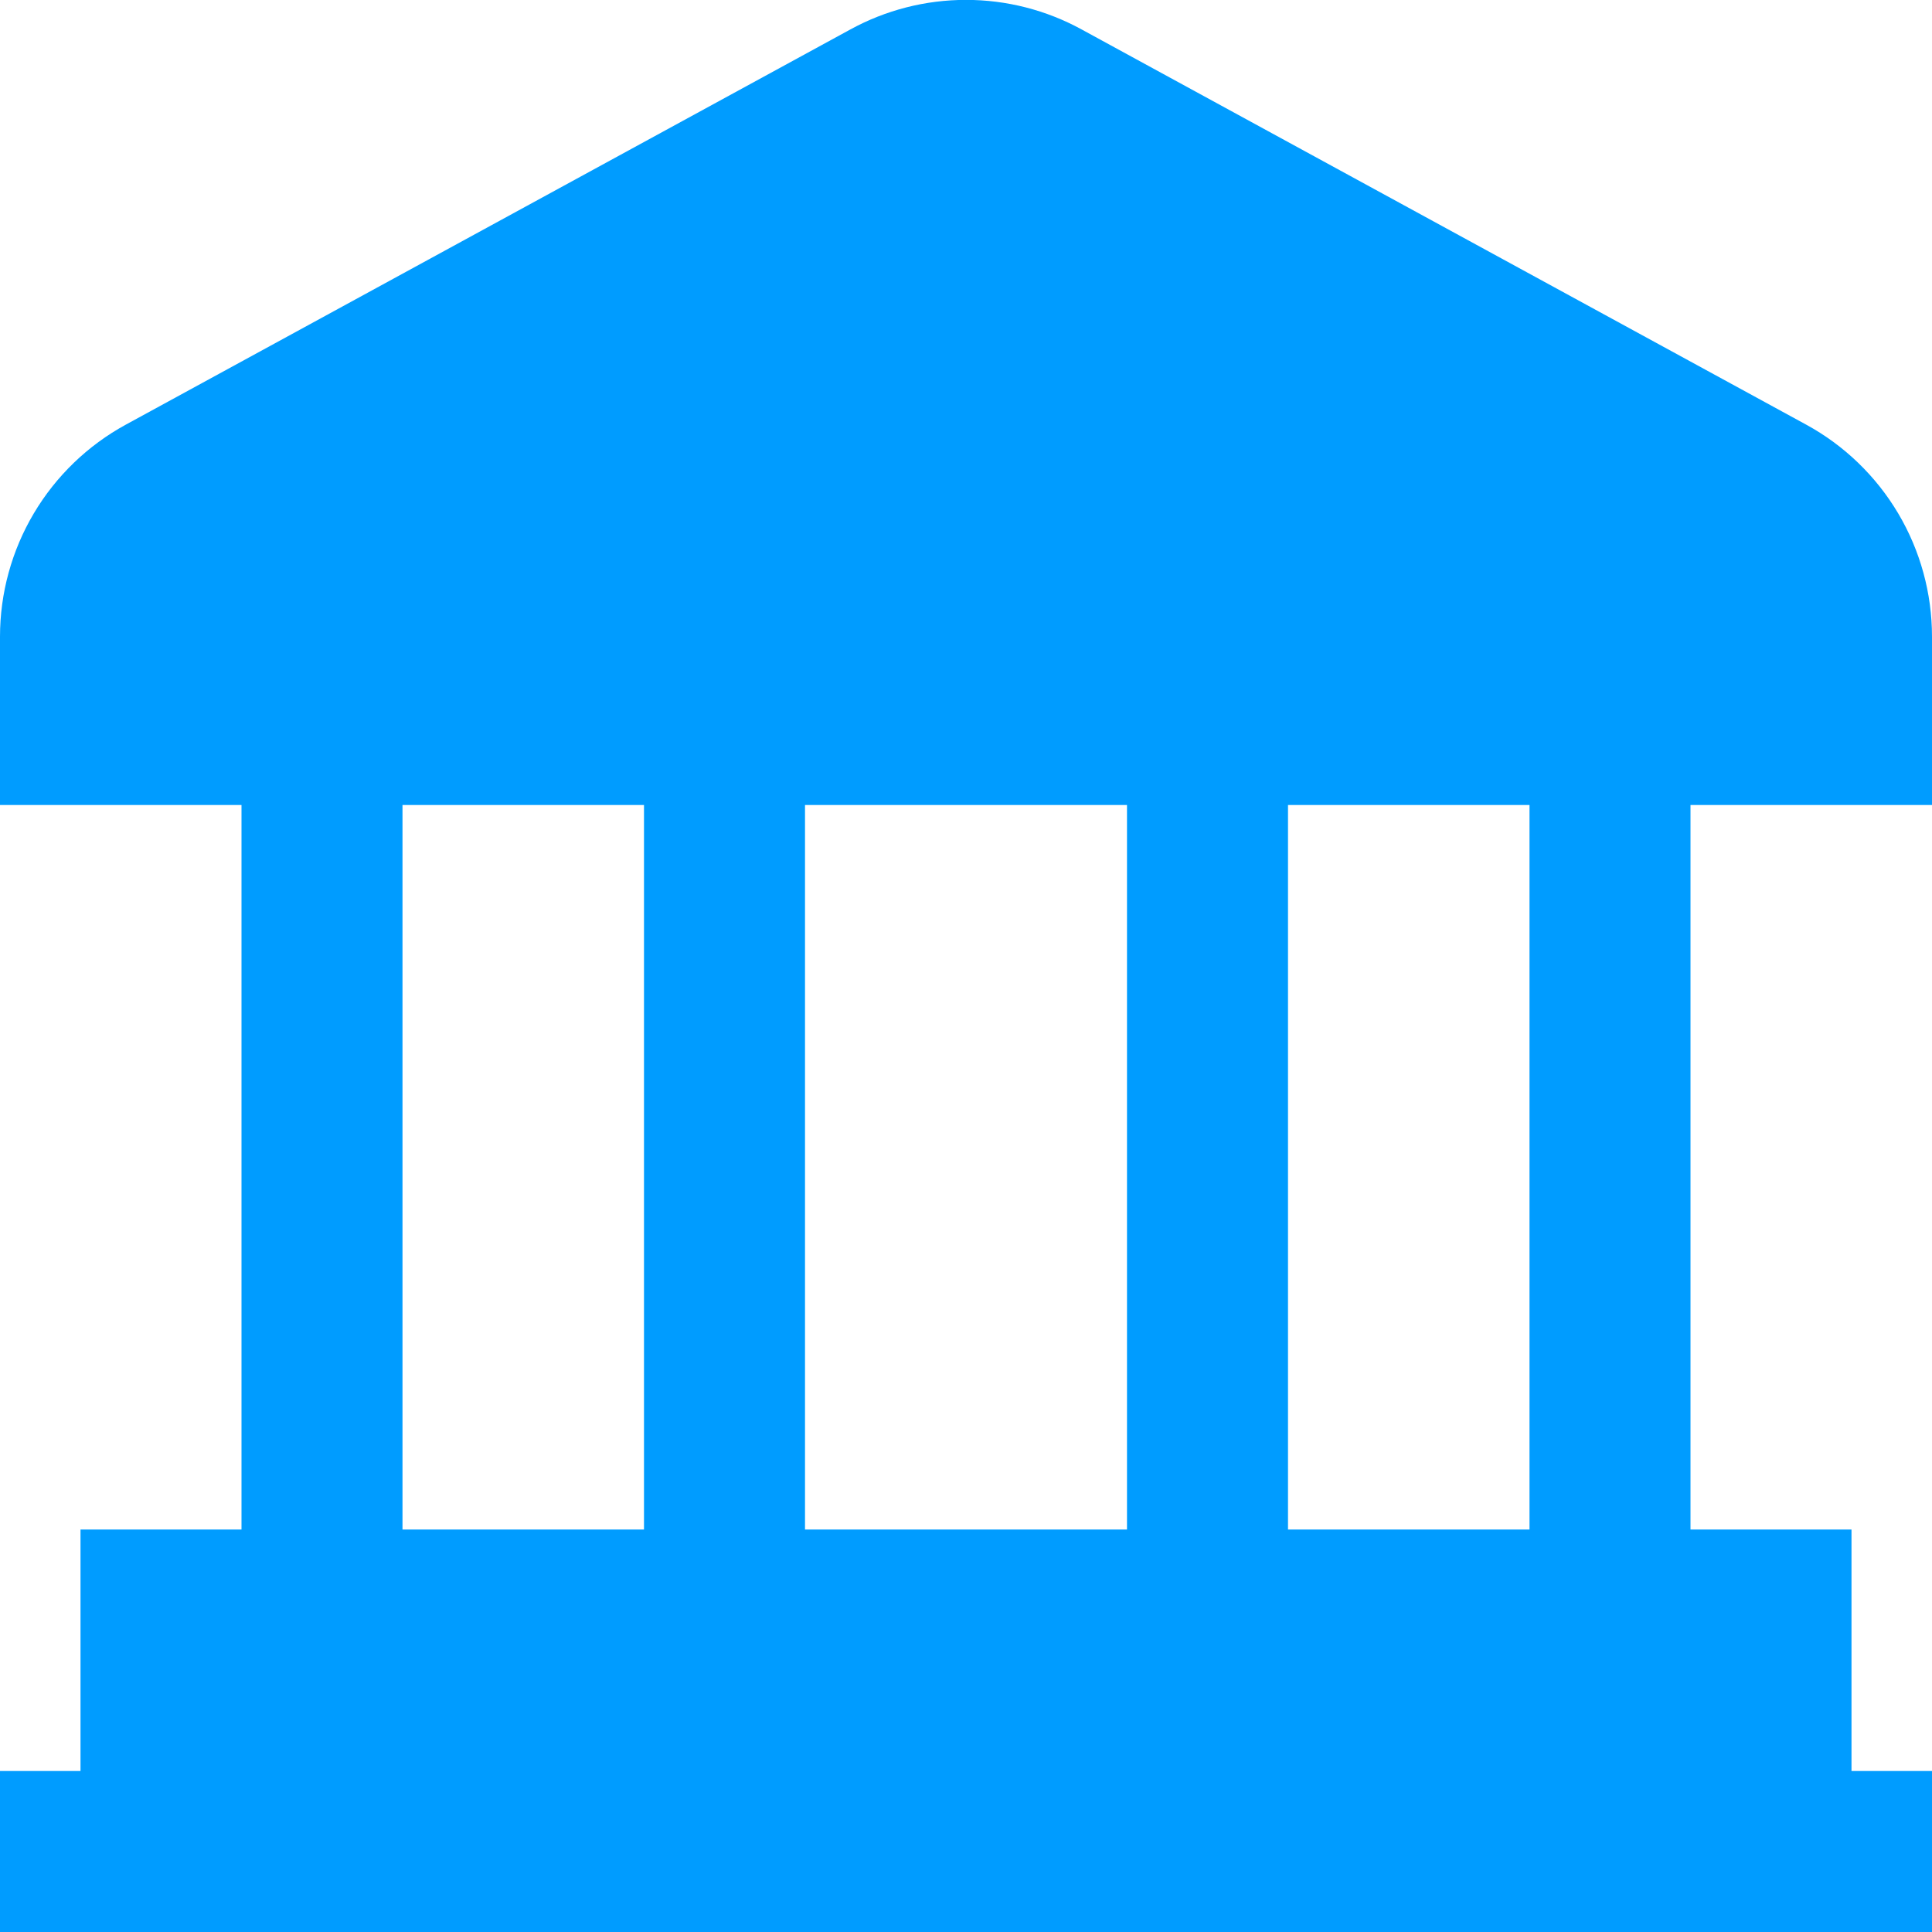 <?xml version="1.0" encoding="UTF-8"?>
<svg xmlns="http://www.w3.org/2000/svg" width="100" height="100" viewBox="0 0 100 100" fill="none">
  <g clip-path="url(#clip0_10_10)">
    <path d="M100 41.667V32.954C100 30.709 99.396 28.504 98.25 26.573C97.104 24.642 95.459 23.055 93.487 21.979L55.987 1.525C54.152 0.52 52.093 -0.006 50 -0.006C47.907 -0.006 45.848 0.52 44.013 1.525L6.513 21.979C4.541 23.055 2.896 24.642 1.75 26.573C0.604 28.504 -0 30.709 2.14182e-07 32.954V41.667H12.5V79.167H4.167V91.667H2.14182e-07V100H100V91.667H95.833V79.167H87.5V41.667H100ZM58.333 41.667V79.167H41.667V41.667H58.333ZM20.833 41.667H33.333V79.167H20.833V41.667ZM79.167 79.167H66.667V41.667H79.167V79.167Z" fill="#009CFF"></path>
  </g>
  <defs>
    <clipPath id="clip0_10_10">
      <rect width="100" height="100" fill="white"></rect>
    </clipPath>
  </defs>
</svg>
